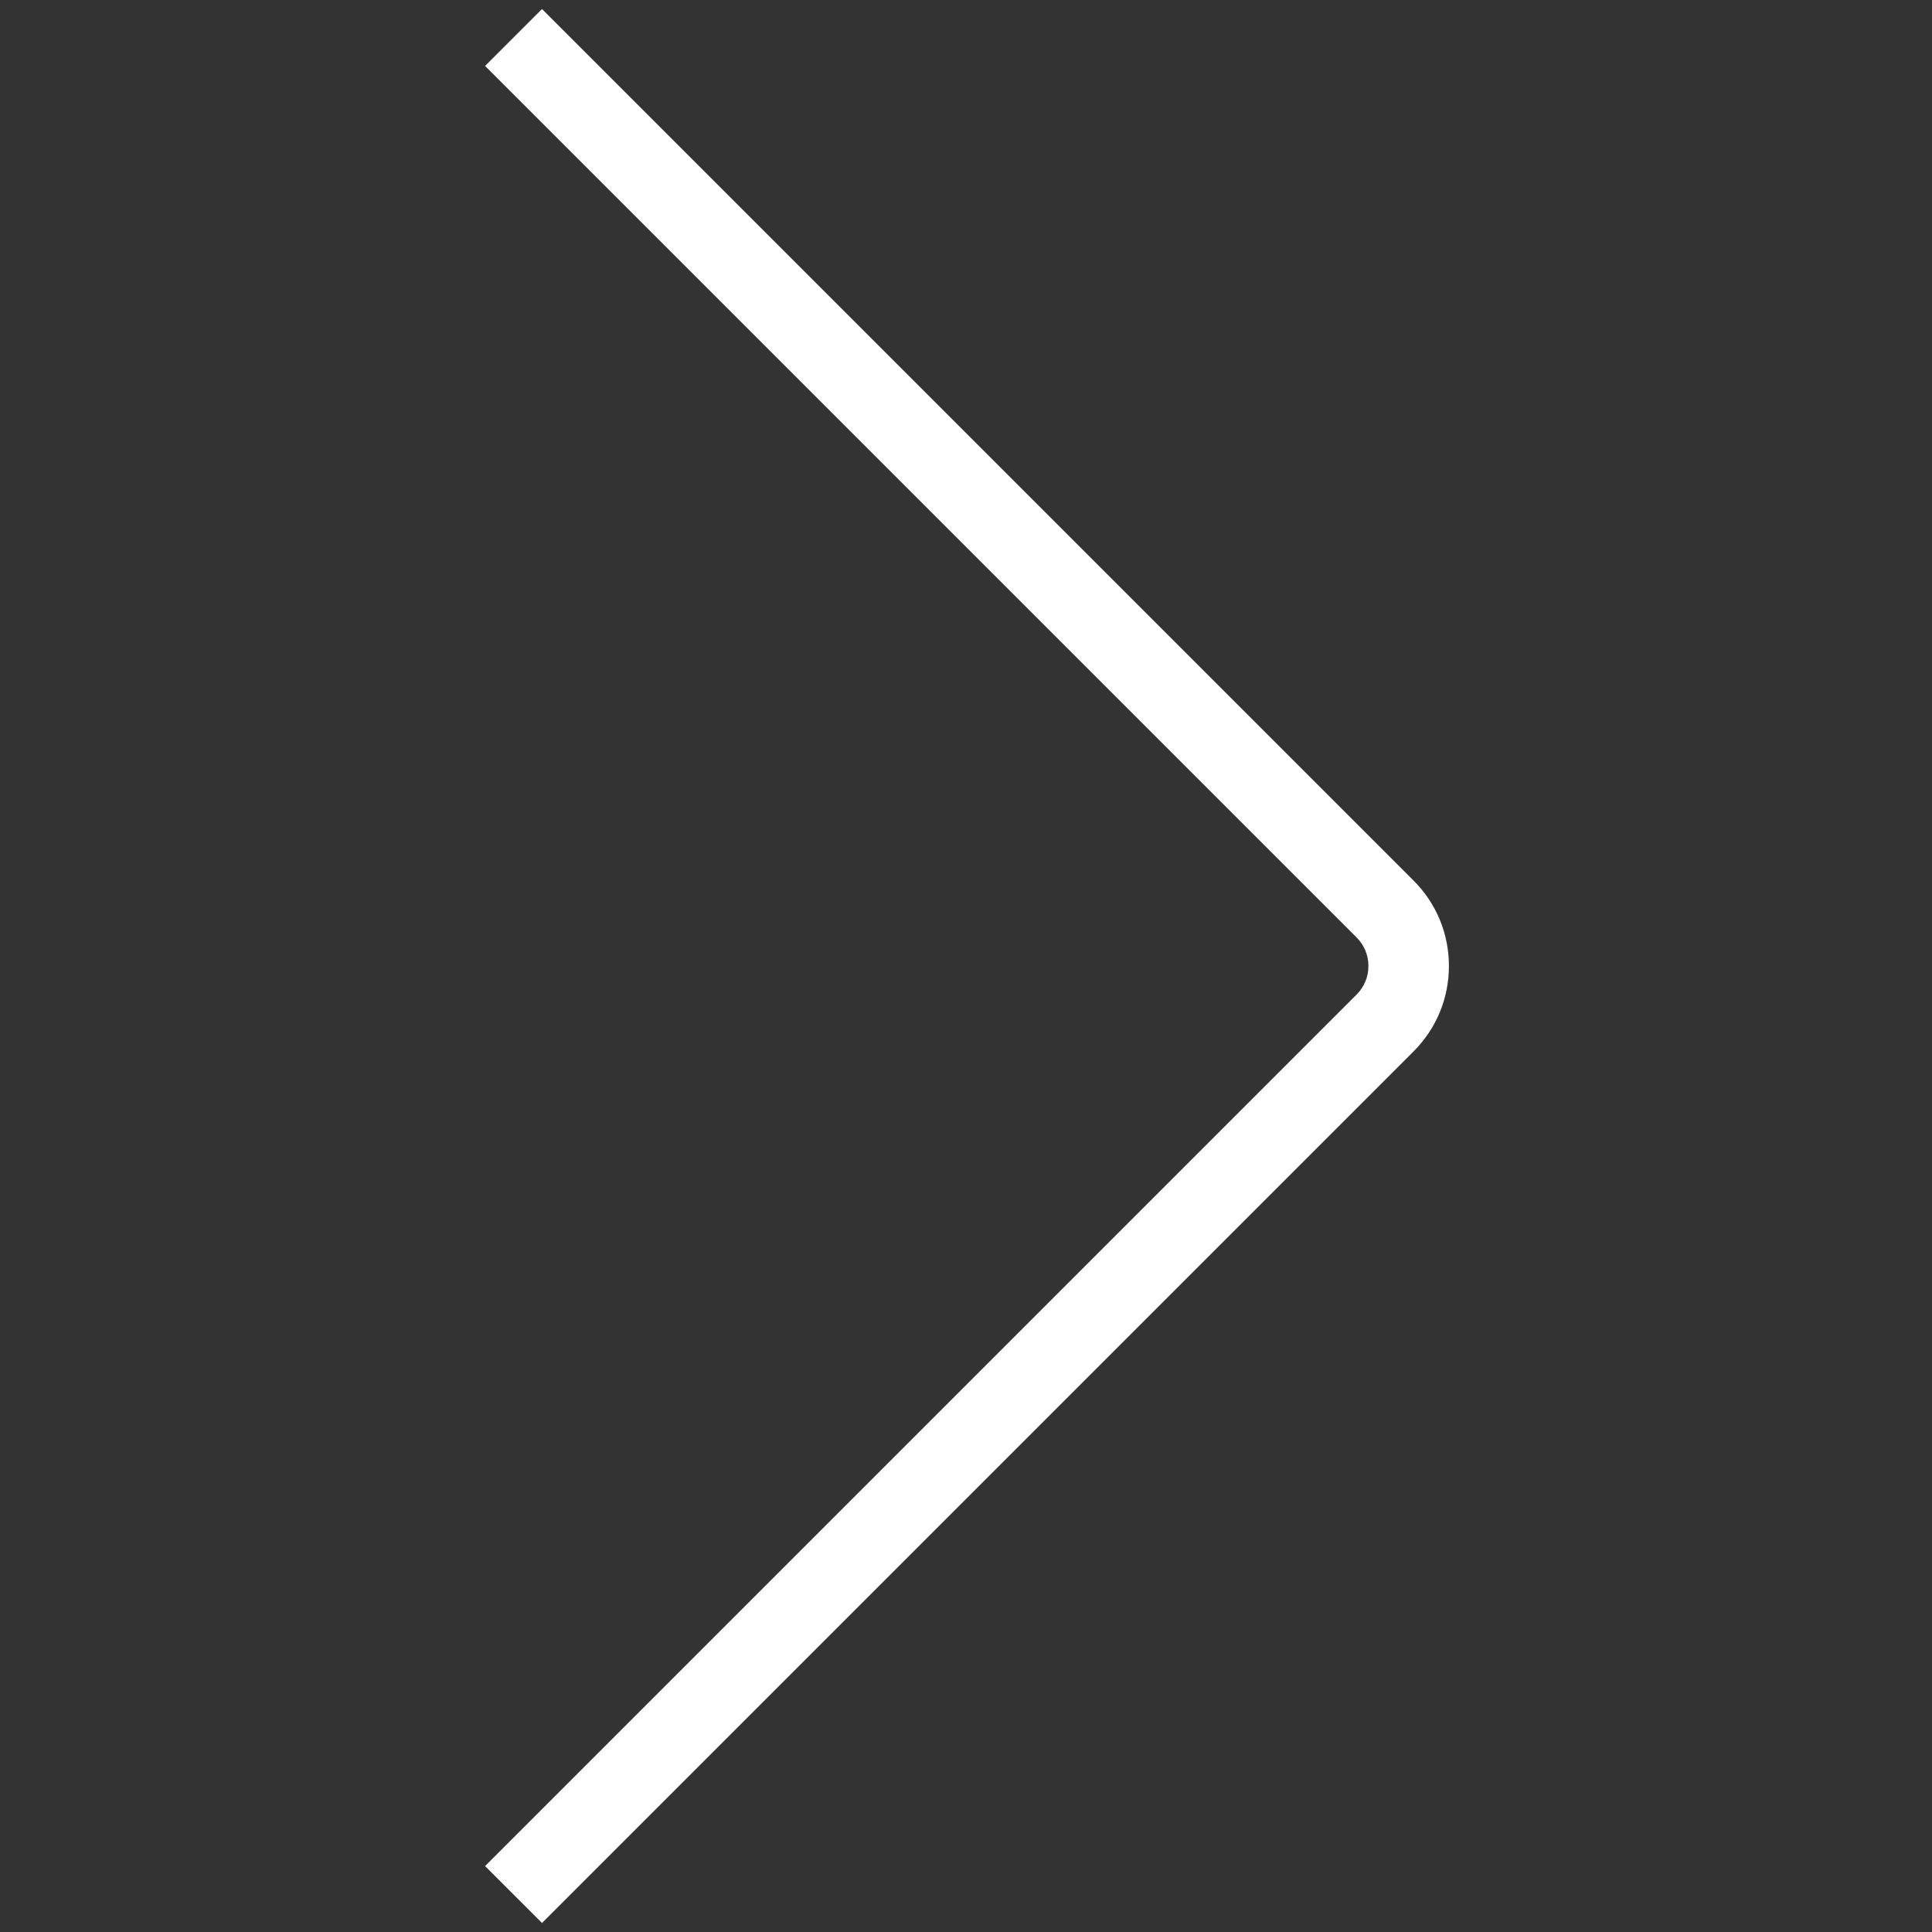 <svg width="24" height="24" viewBox="0 0 24 24" fill="none" xmlns="http://www.w3.org/2000/svg">
<rect x="0" y="0" width="24" height="24" fill="#333333" stroke="none"/>
<path d="M6.733 23.888L6.026 23.181L16.853 12.354C16.948 12.259 16.999 12.134 16.999 12C16.999 11.866 16.947 11.741 16.853 11.646L6.026 0.819L6.733 0.112L17.56 10.939C17.843 11.222 17.999 11.599 17.999 12C17.999 12.401 17.843 12.777 17.56 13.061L6.733 23.888Z" fill="white"/>
</svg>
